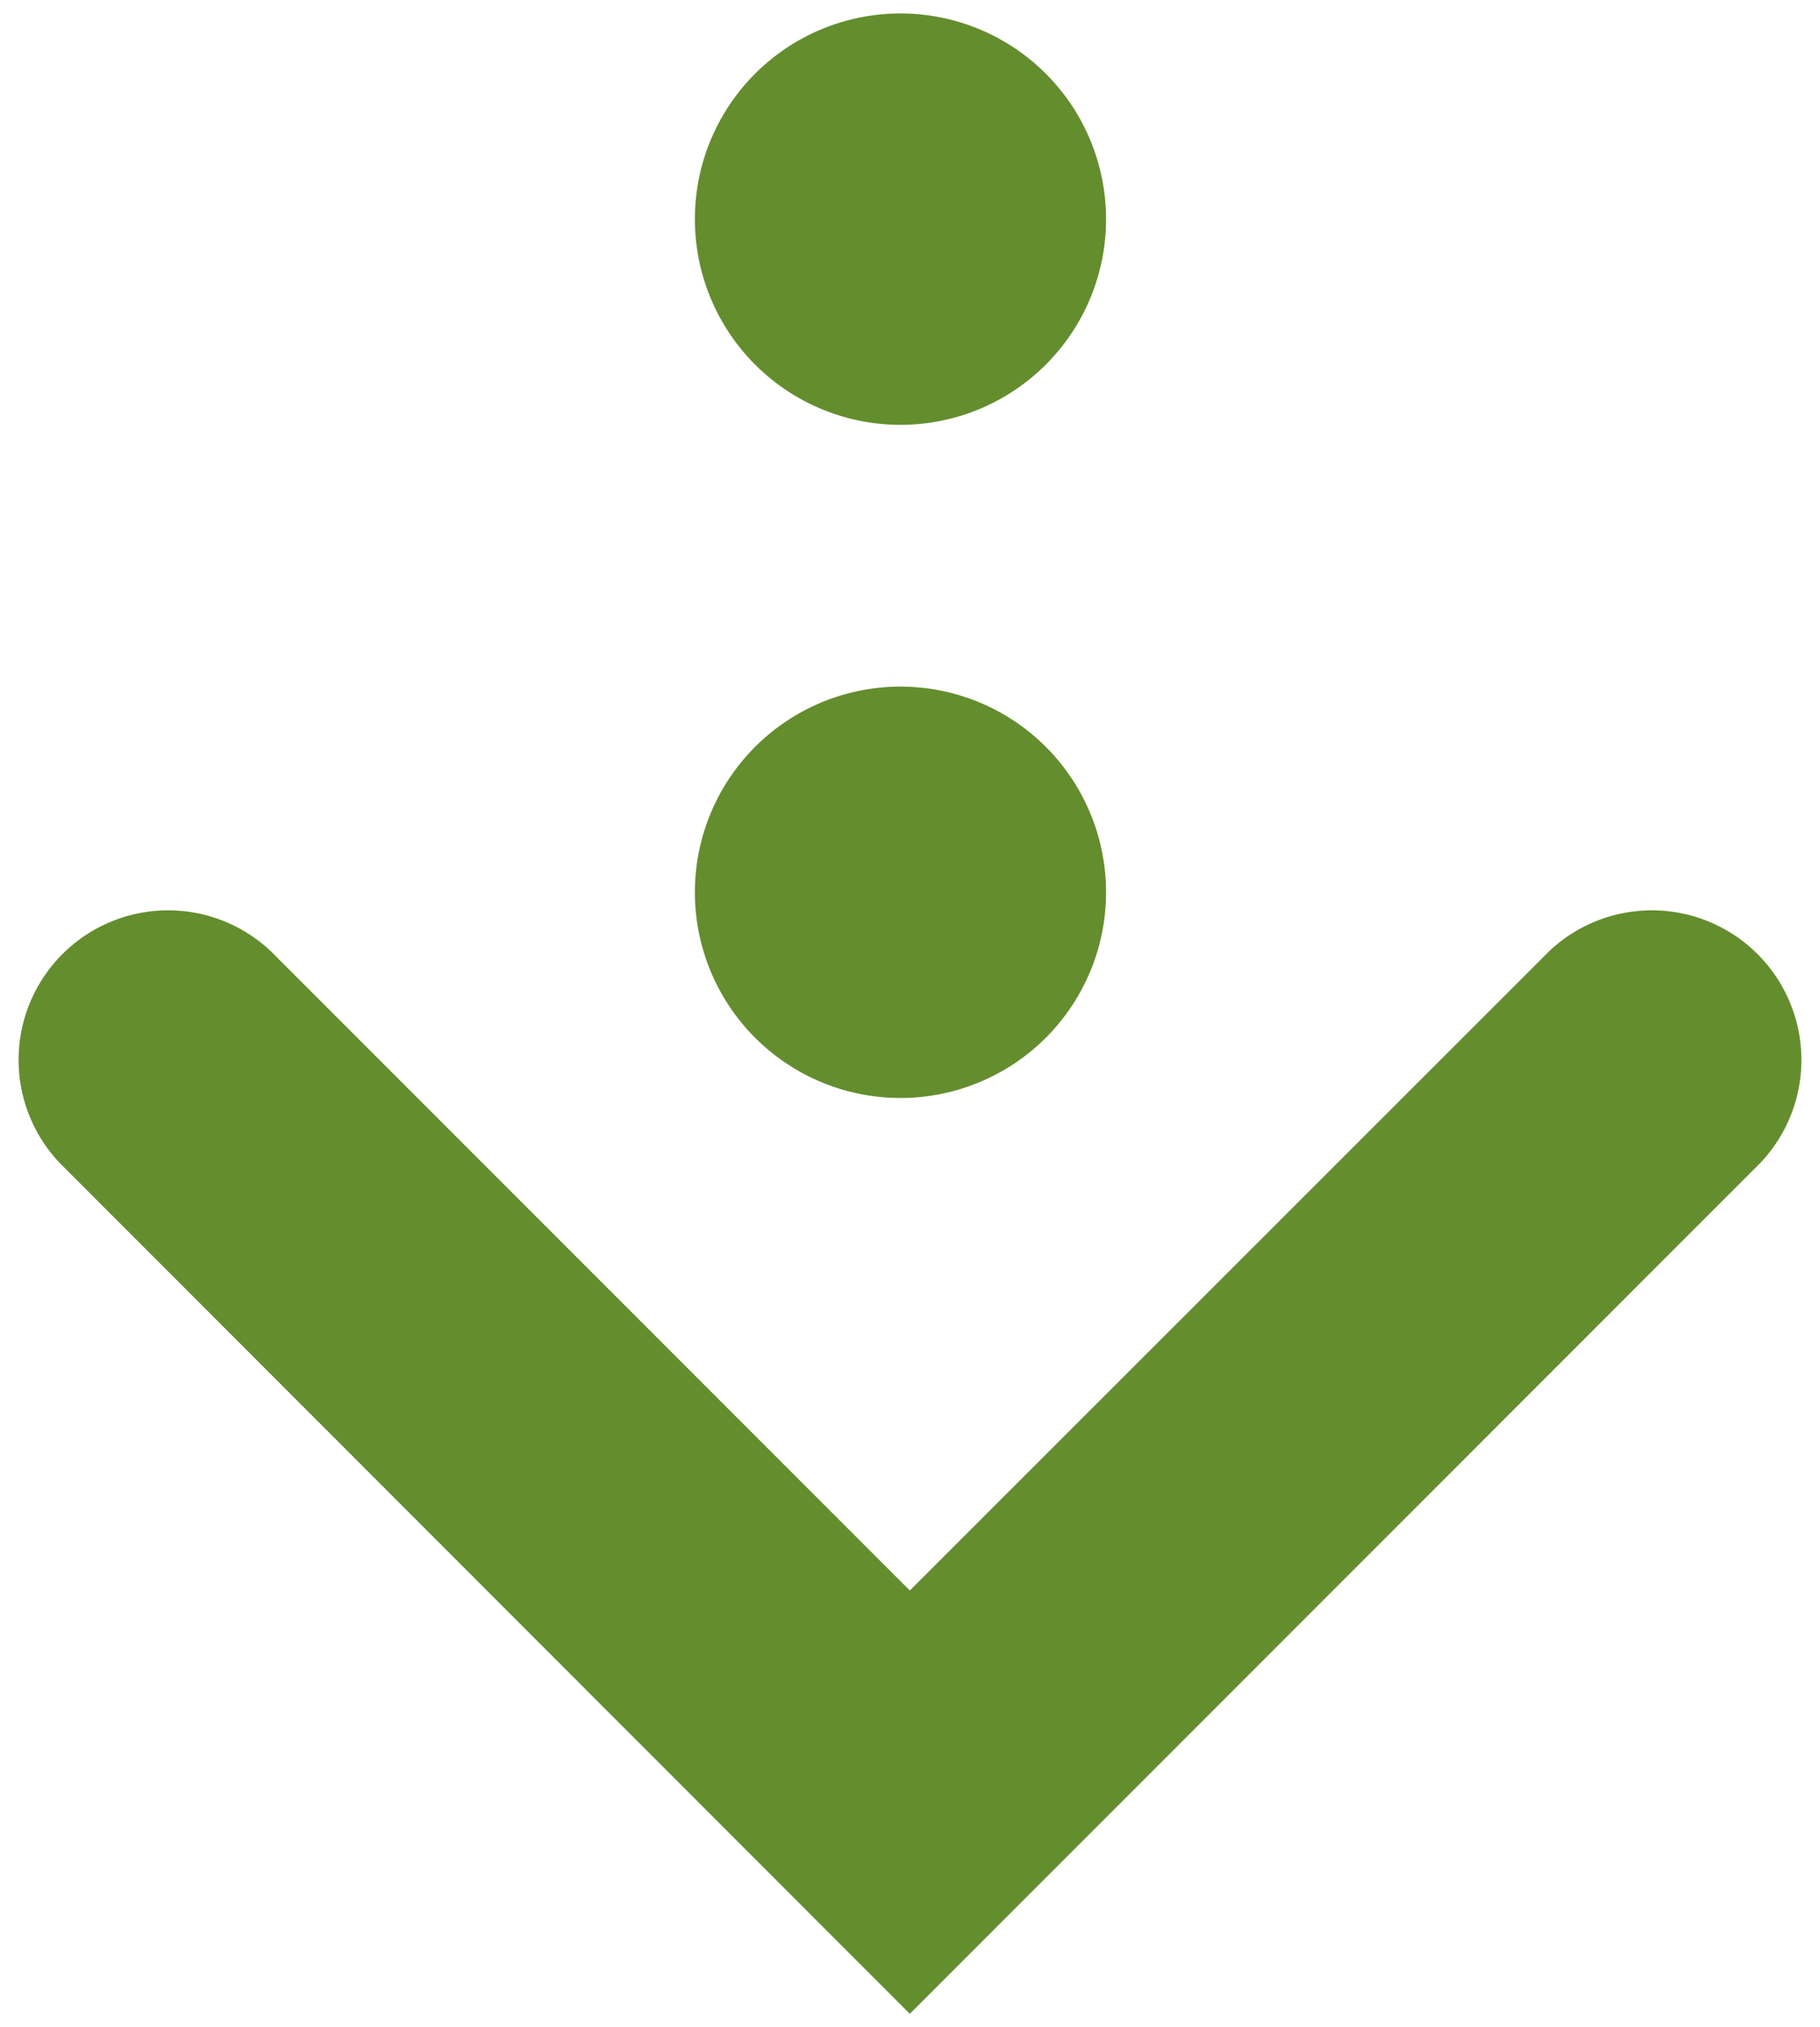<svg id="Capa_1" data-name="Capa 1" xmlns="http://www.w3.org/2000/svg" viewBox="0 0 48.69 54.21"><defs><style>.cls-1{fill:#648d2e;}</style></defs><title>caca</title><path class="cls-1" d="M47.09,31.1,24.34,53.85,1.6,31.1a4,4,0,0,1,5.65-5.66L24.34,42.53l17.1-17.09a4,4,0,0,1,5.65,5.66Zm-23-19.74a5.5,5.5,0,1,0-5.5-5.5A5.5,5.5,0,0,0,24.11,11.36Zm0,18a5.5,5.5,0,1,0-5.5-5.5A5.5,5.5,0,0,0,24.11,29.36Z"/></svg>